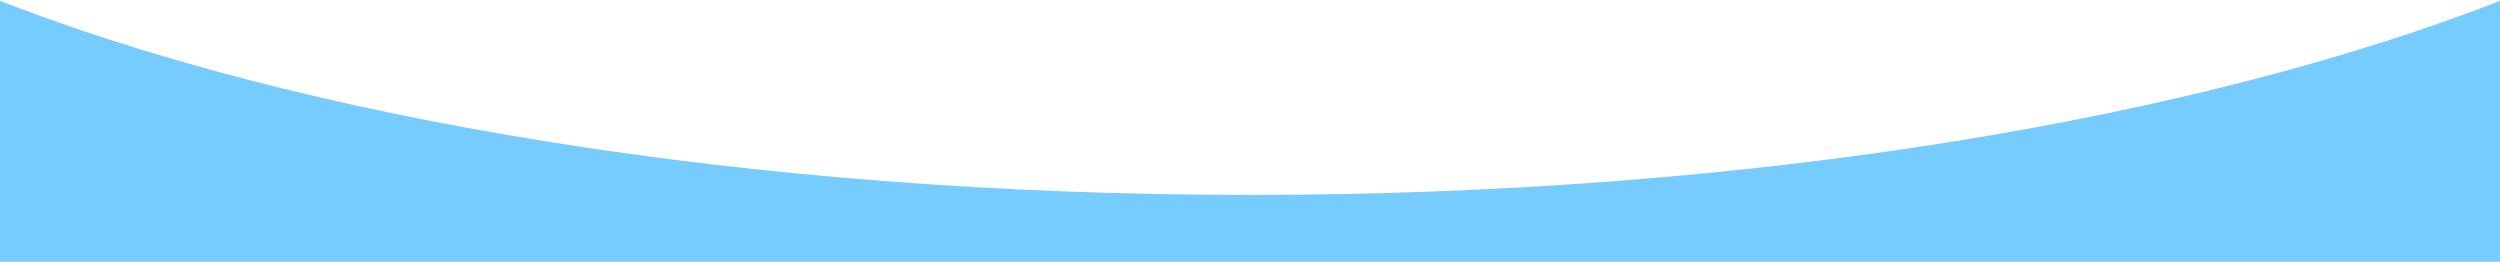 <?xml version="1.0" encoding="utf-8"?>
<!-- Generator: Adobe Illustrator 26.0.1, SVG Export Plug-In . SVG Version: 6.00 Build 0)  -->
<svg version="1.1" id="レイヤー_1" xmlns="http://www.w3.org/2000/svg" xmlns:xlink="http://www.w3.org/1999/xlink" x="0px"
	 y="0px" viewBox="0 0 1366 143" style="enable-background:new 0 0 1366 143;" xml:space="preserve">
<style type="text/css">
	.st0{fill:#77CCFF;}
	.st1{fill:#FFFFFF;}
</style>
<g>
	<rect x="-5" y="-1.5" class="st0" width="1376" height="145.1"/>
</g>
<g>
	<path class="st1" d="M-5-1.5c167.2,66.2,413.4,108,688,108s520.8-41.8,688-108H-5z"/>
</g>
</svg>
